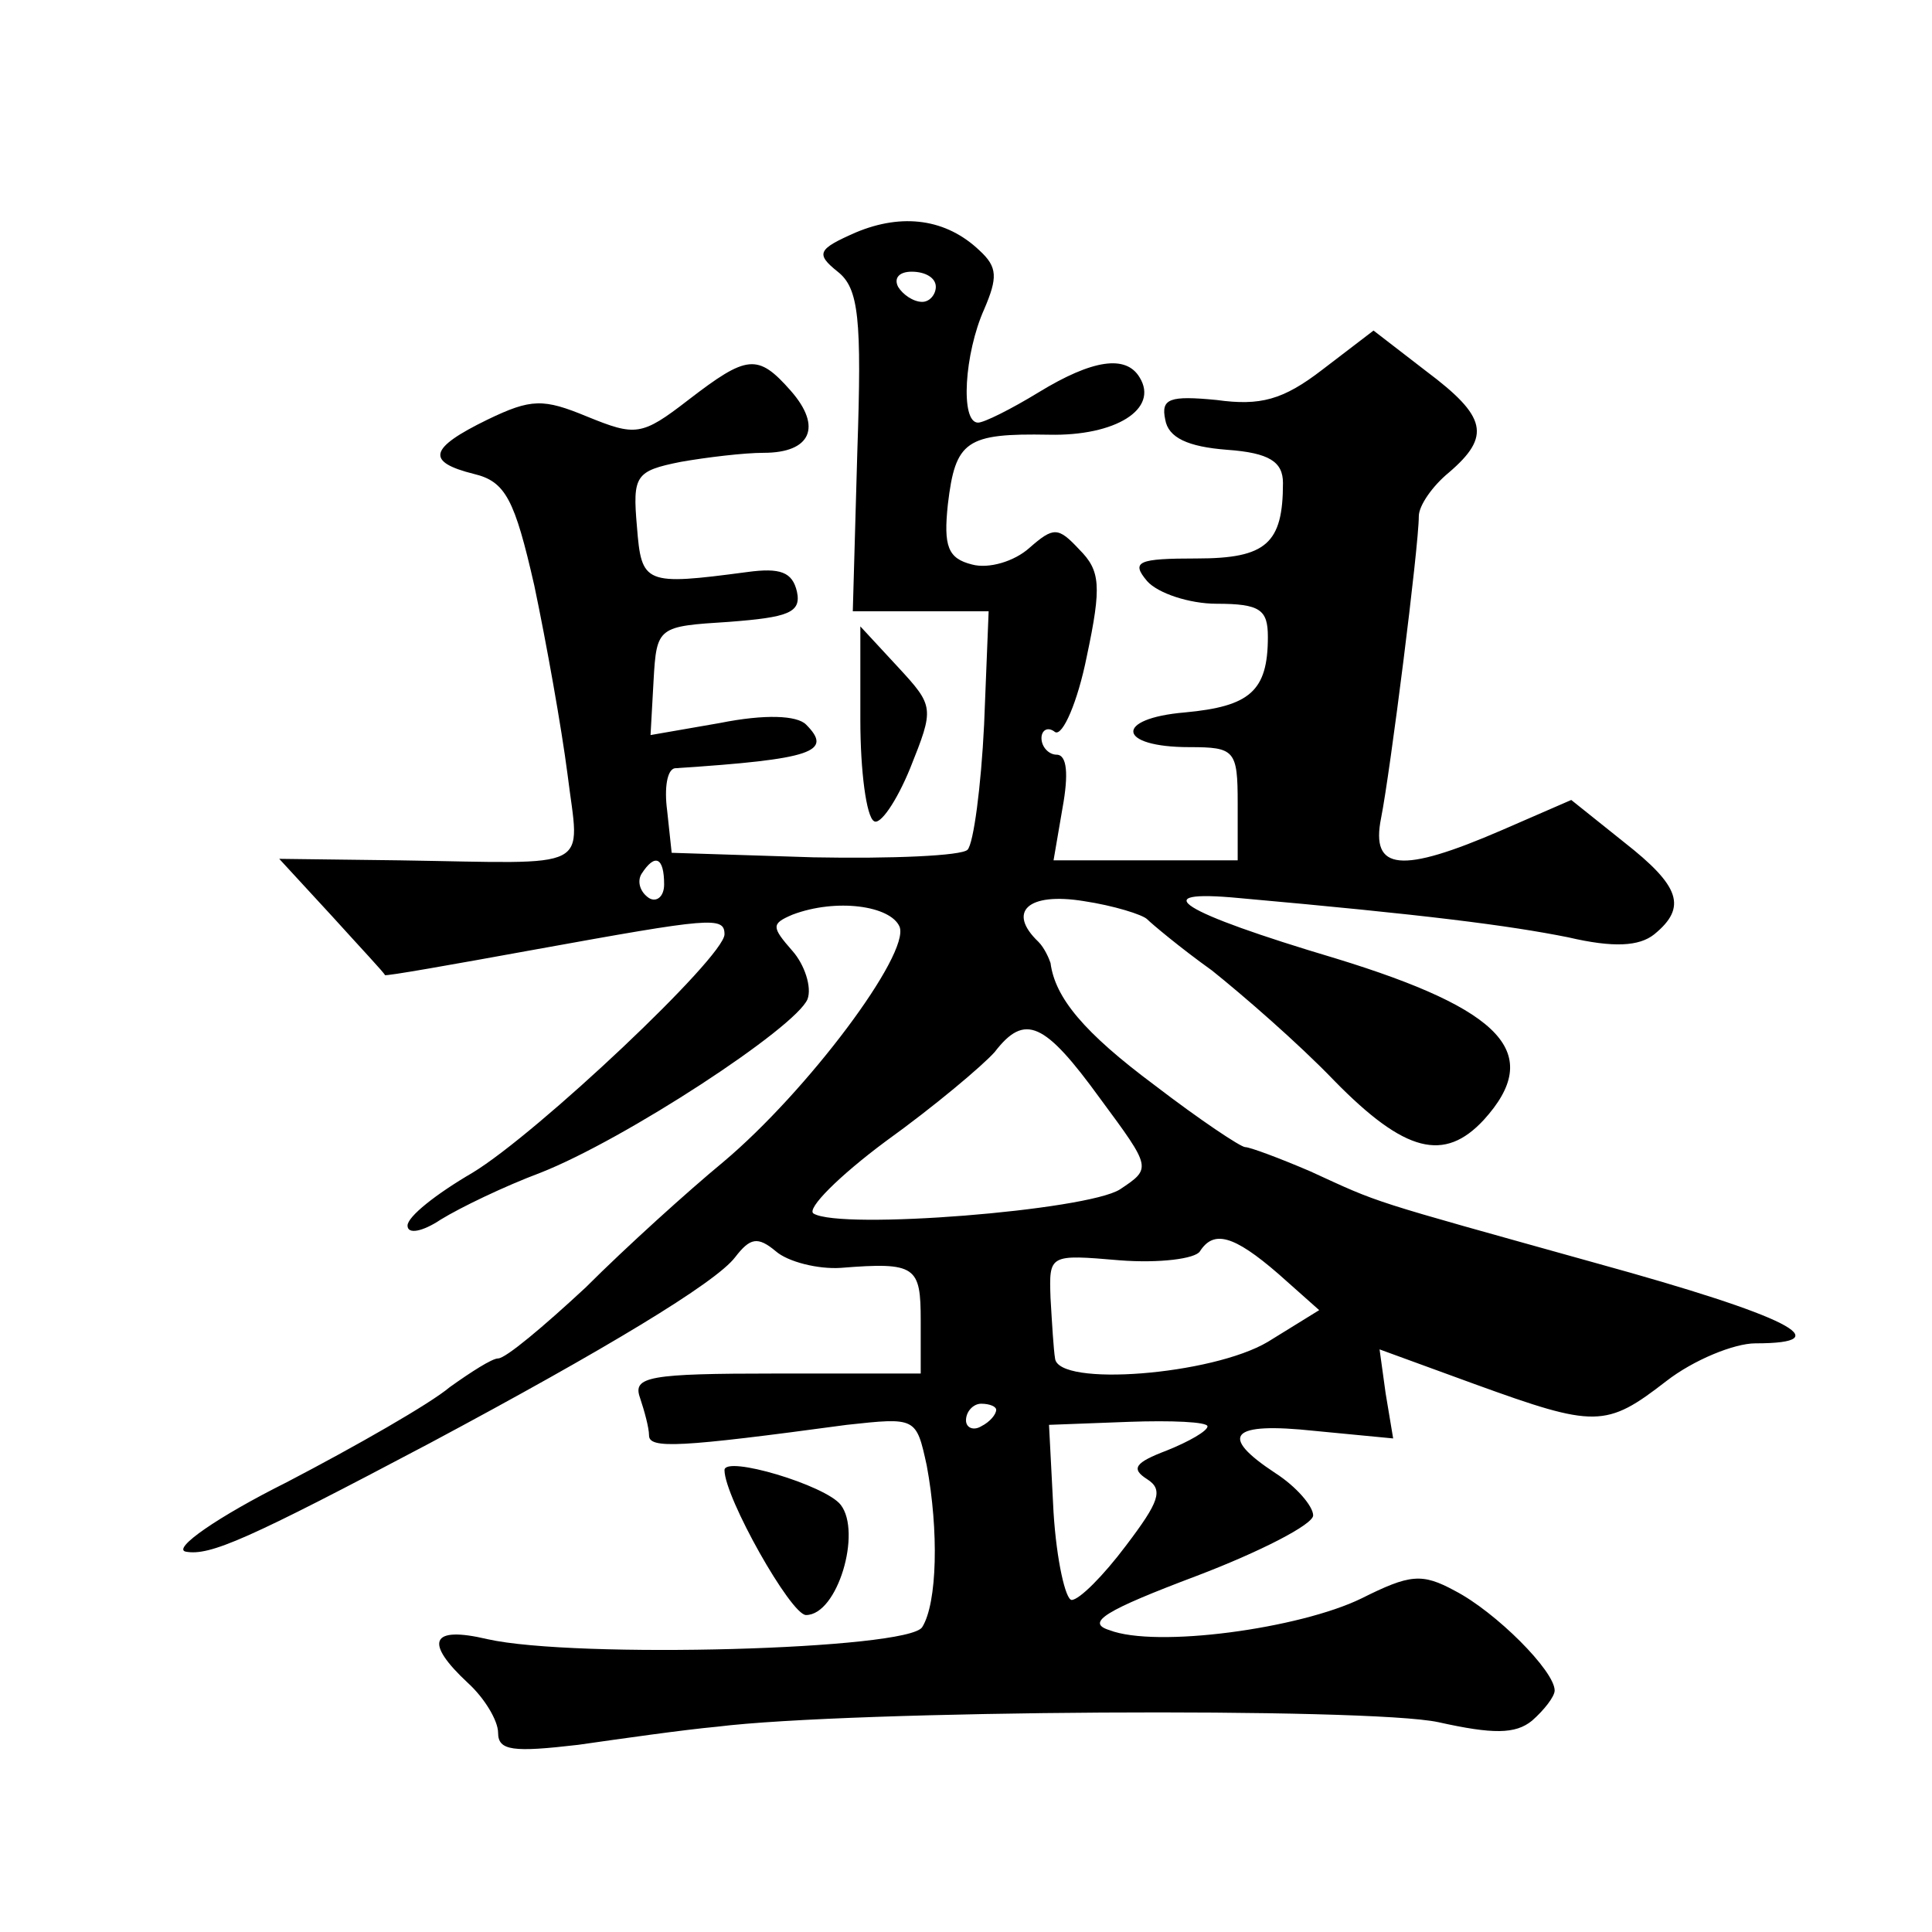 <?xml version="1.0" standalone="no"?>
<!DOCTYPE svg PUBLIC "-//W3C//DTD SVG 20010904//EN"
 "http://www.w3.org/TR/2001/REC-SVG-20010904/DTD/svg10.dtd">
<svg version="1.0" xmlns="http://www.w3.org/2000/svg"
 width="128pt" height="128pt" viewBox="0 0 128 128"
 preserveAspectRatio="xMidYMid meet">
<g transform="translate(0,128) scale(0.1,-0.1)"
fill="#0" stroke="none">
<path d="M567 1126 c-25 -11 -27 -14 -12 -26 14 -11 16 -31 13 -119 l-3 -106 45
0 45 0 -3 -75 c-2 -41 -7 -79 -11 -83 -4 -4 -50 -6 -102 -5 l-94 3 -3 28 c-2 15
0 27 5 28 92 6 105 11 87 29 -6 6 -27 7 -57 1 l-46 -8 2 36 c2 36 3 36 50 39 39
3 48 6 45 20 -3 13 -11 16 -33 13 -68 -9 -70 -8 -73 30 -3 34 -1 37 29 43 17 3
42 6 55 6 31 0 39 17 18 41 -22 25 -29 24 -68 -6 -31 -24 -35 -24 -67 -11 -29 12
-37 12 -66 -2 -39 -19 -41 -28 -9 -36 21 -5 27 -17 40 -74 8 -38 18 -94 22 -125
8 -65 19 -59 -111 -57 l-80 1 35 -38 c19 -21 35 -38 35 -39 0 -1 45 7 100 17 116
21 125 22 125 10 0 -15 -124 -132 -167 -158 -24 -14 -43 -29 -43 -35 0 -6 10 -4
22 4 13 8 42 22 66 31 56 22 169 96 177 115 3 8 -2 23 -10 32 -14 16 -14 18 0 24
29 11 65 6 71 -8 7 -18 -61 -109 -117 -156 -23 -19 -64 -56 -91 -83 -28 -26 -53
-47 -58 -47 -4 0 -18 -9 -32 -19 -13 -11 -62 -39 -108 -63 -46 -23 -76 -44 -67
-46 16 -3 41 8 162 72 116 62 189 106 202 123 10 13 15 14 27 4 8 -7 28 -12 43
-11 50 4 53 1 53 -35 l0 -35 -96 0 c-84 0 -95 -2 -90 -16 3 -9 6 -20 6 -25 0 -9
20 -8 131 7 46 5 46 5 53 -27 8 -43 7 -91 -3 -107 -9 -15 -230 -21 -288 -8 -38
9 -42 -2 -13 -29 11 -10 20 -25 20 -33 0 -12 10 -13 53 -8 28 4 70 10 92 12 88
11 432 13 478 3 36 -8 51 -8 62 1 8 7 15 16 15 20 0 13 -39 52 -66 66 -22 12 -30
11 -62 -5 -41 -20 -136 -33 -167 -21 -16 5 -3 13 58 36 42 16 77 34 77 40 0 6 -11
19 -25 28 -38 25 -30 34 26 28 l52 -5 -5 30 -4 29 63 -23 c80 -29 87 -29 127 2
18 14 45 25 59 25 57 0 22 18 -105 53 -154 43 -142 39 -190 61 -21 9 -40 16 -43
16 -3 0 -30 18 -60 41 -47 35 -66 58 -69 81 -1 3 -4 10 -8 14 -21 20 -7 33 30 27
20 -3 39 -9 42 -12 3 -3 22 -19 43 -34 20 -16 57 -48 81 -73 47 -48 73 -54 99 -26
40 44 13 73 -98 107 -104 31 -127 46 -64 40 123 -11 178 -18 218 -26 30 -7 47 -6
57 2 22 18 17 32 -20 61 l-35 28 -46 -20 c-67 -29 -87 -27 -80 8 6 30 25 180 25
200 0 7 9 20 20 29 28 24 25 37 -15 67 l-35 27 -34 -26 c-26 -20 -41 -24 -70 -20
-31 3 -37 1 -34 -13 2 -12 15 -18 41 -20 28 -2 37 -8 37 -22 0 -40 -11 -50 -57
-50 -39 0 -44 -2 -33 -15 7 -8 28 -15 46 -15 29 0 34 -4 34 -22 0 -36 -12 -46 -55
-50 -47 -4 -45 -23 3 -23 30 0 32 -2 32 -37 l0 -38 -61 0 -61 0 6 35 c4 22 3 35
-4 35 -5 0 -10 5 -10 11 0 5 4 8 9 4 5 -3 15 20 21 50 10 47 9 57 -5 71 -14 15
-17 15 -33 1 -10 -9 -27 -14 -38 -11 -16 4 -19 12 -16 40 5 42 12 47 67 46 44 -1
73 17 60 38 -9 15 -31 12 -67 -10 -18 -11 -36 -20 -40 -20 -12 0 -9 46 4 75 9 21
9 28 -3 39 -22 21 -51 25 -82 12z m53 -36 c0 -5 -4 -10 -9 -10 -6 0 -13 5 -16 10
-3 6 1 10 9 10 9 0 16 -4 16 -10z m-180 -396 c0 -8 -5 -12 -10 -9 -6 4 -8 11 -5
16 9 14 15 11 15 -7z m289 -142 c34 -46 34 -46 13 -60 -22 -14 -185 -27 -203 -16
-5 3 17 25 48 48 32 23 64 50 72 59 20 26 33 20 70 -31z m118 -116 l27 -24 -34
-21 c-37 -22 -139 -30 -141 -11 -1 6 -2 23 -3 40 -1 29 -1 29 46 25 26 -2 50 1
53 6 9 14 22 11 52 -15z m-187 -90 c0 -3 -4 -8 -10 -11 -5 -3 -10 -1 -10 4 0 6
5 11 10 11 6 0 10 -2 10 -4z m140 -11 c0 -3 -12 -10 -27 -16 -21 -8 -24 -12 -13
-19 11 -7 8 -15 -14 -44 -15 -20 -31 -36 -36 -36 -4 0 -10 26 -12 58 l-3 58 53
2 c28 1 52 0 52 -3z M570 803 c0 -34 4 -64 9 -67 4 -3 15 13 24 35 16 40 16 41
-8 67 l-25 27 0 -62z M480 306 c0 -18 44 -96 54 -96 21 0 37 55 23 73 -10 13 -77
33 -77 23z"/>
</g>
</svg>
